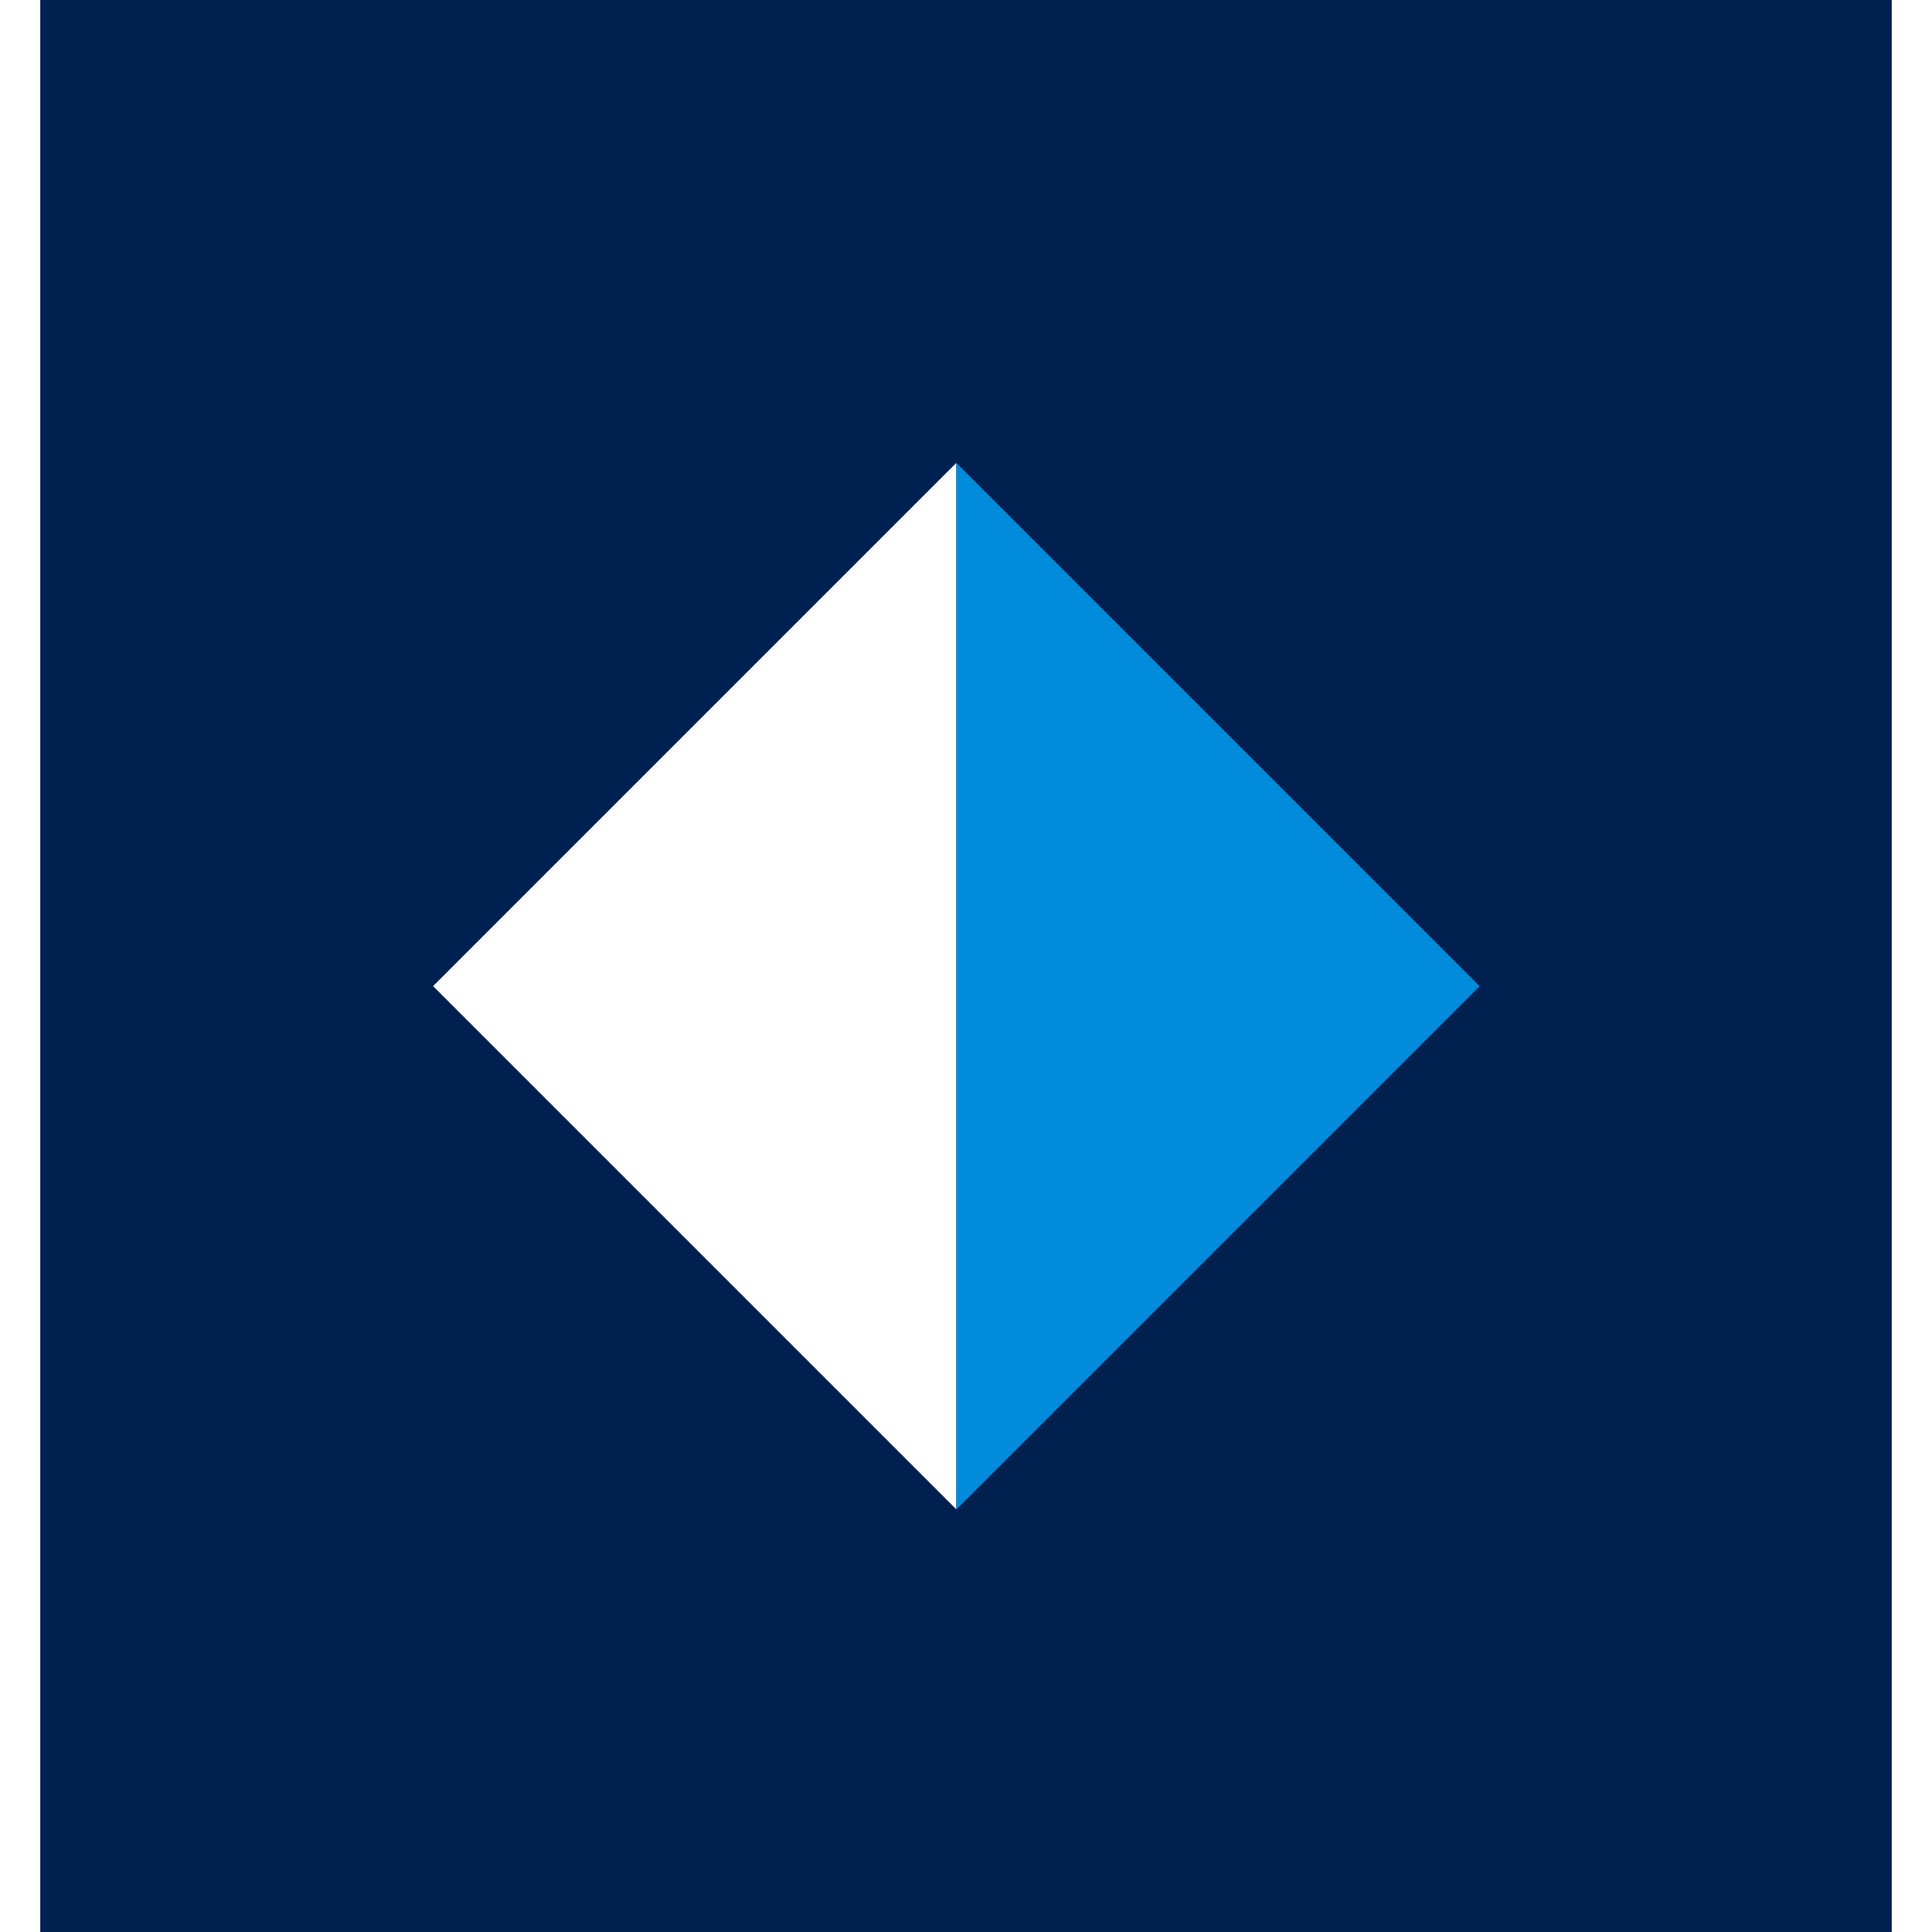 <svg role="img" viewBox="0 0 24 24" xmlns="http://www.w3.org/2000/svg"><title>Microsoft Dynamics 365</title><path fill="#002050" d="M.5 0v24h23V0H.5zm11.38 18.75l-6.5-6.5 6.5-6.5v13z"/><path fill="#008CDB" d="M11.88 5.75v13l6.5-6.5-6.5-6.5z"/></svg>


